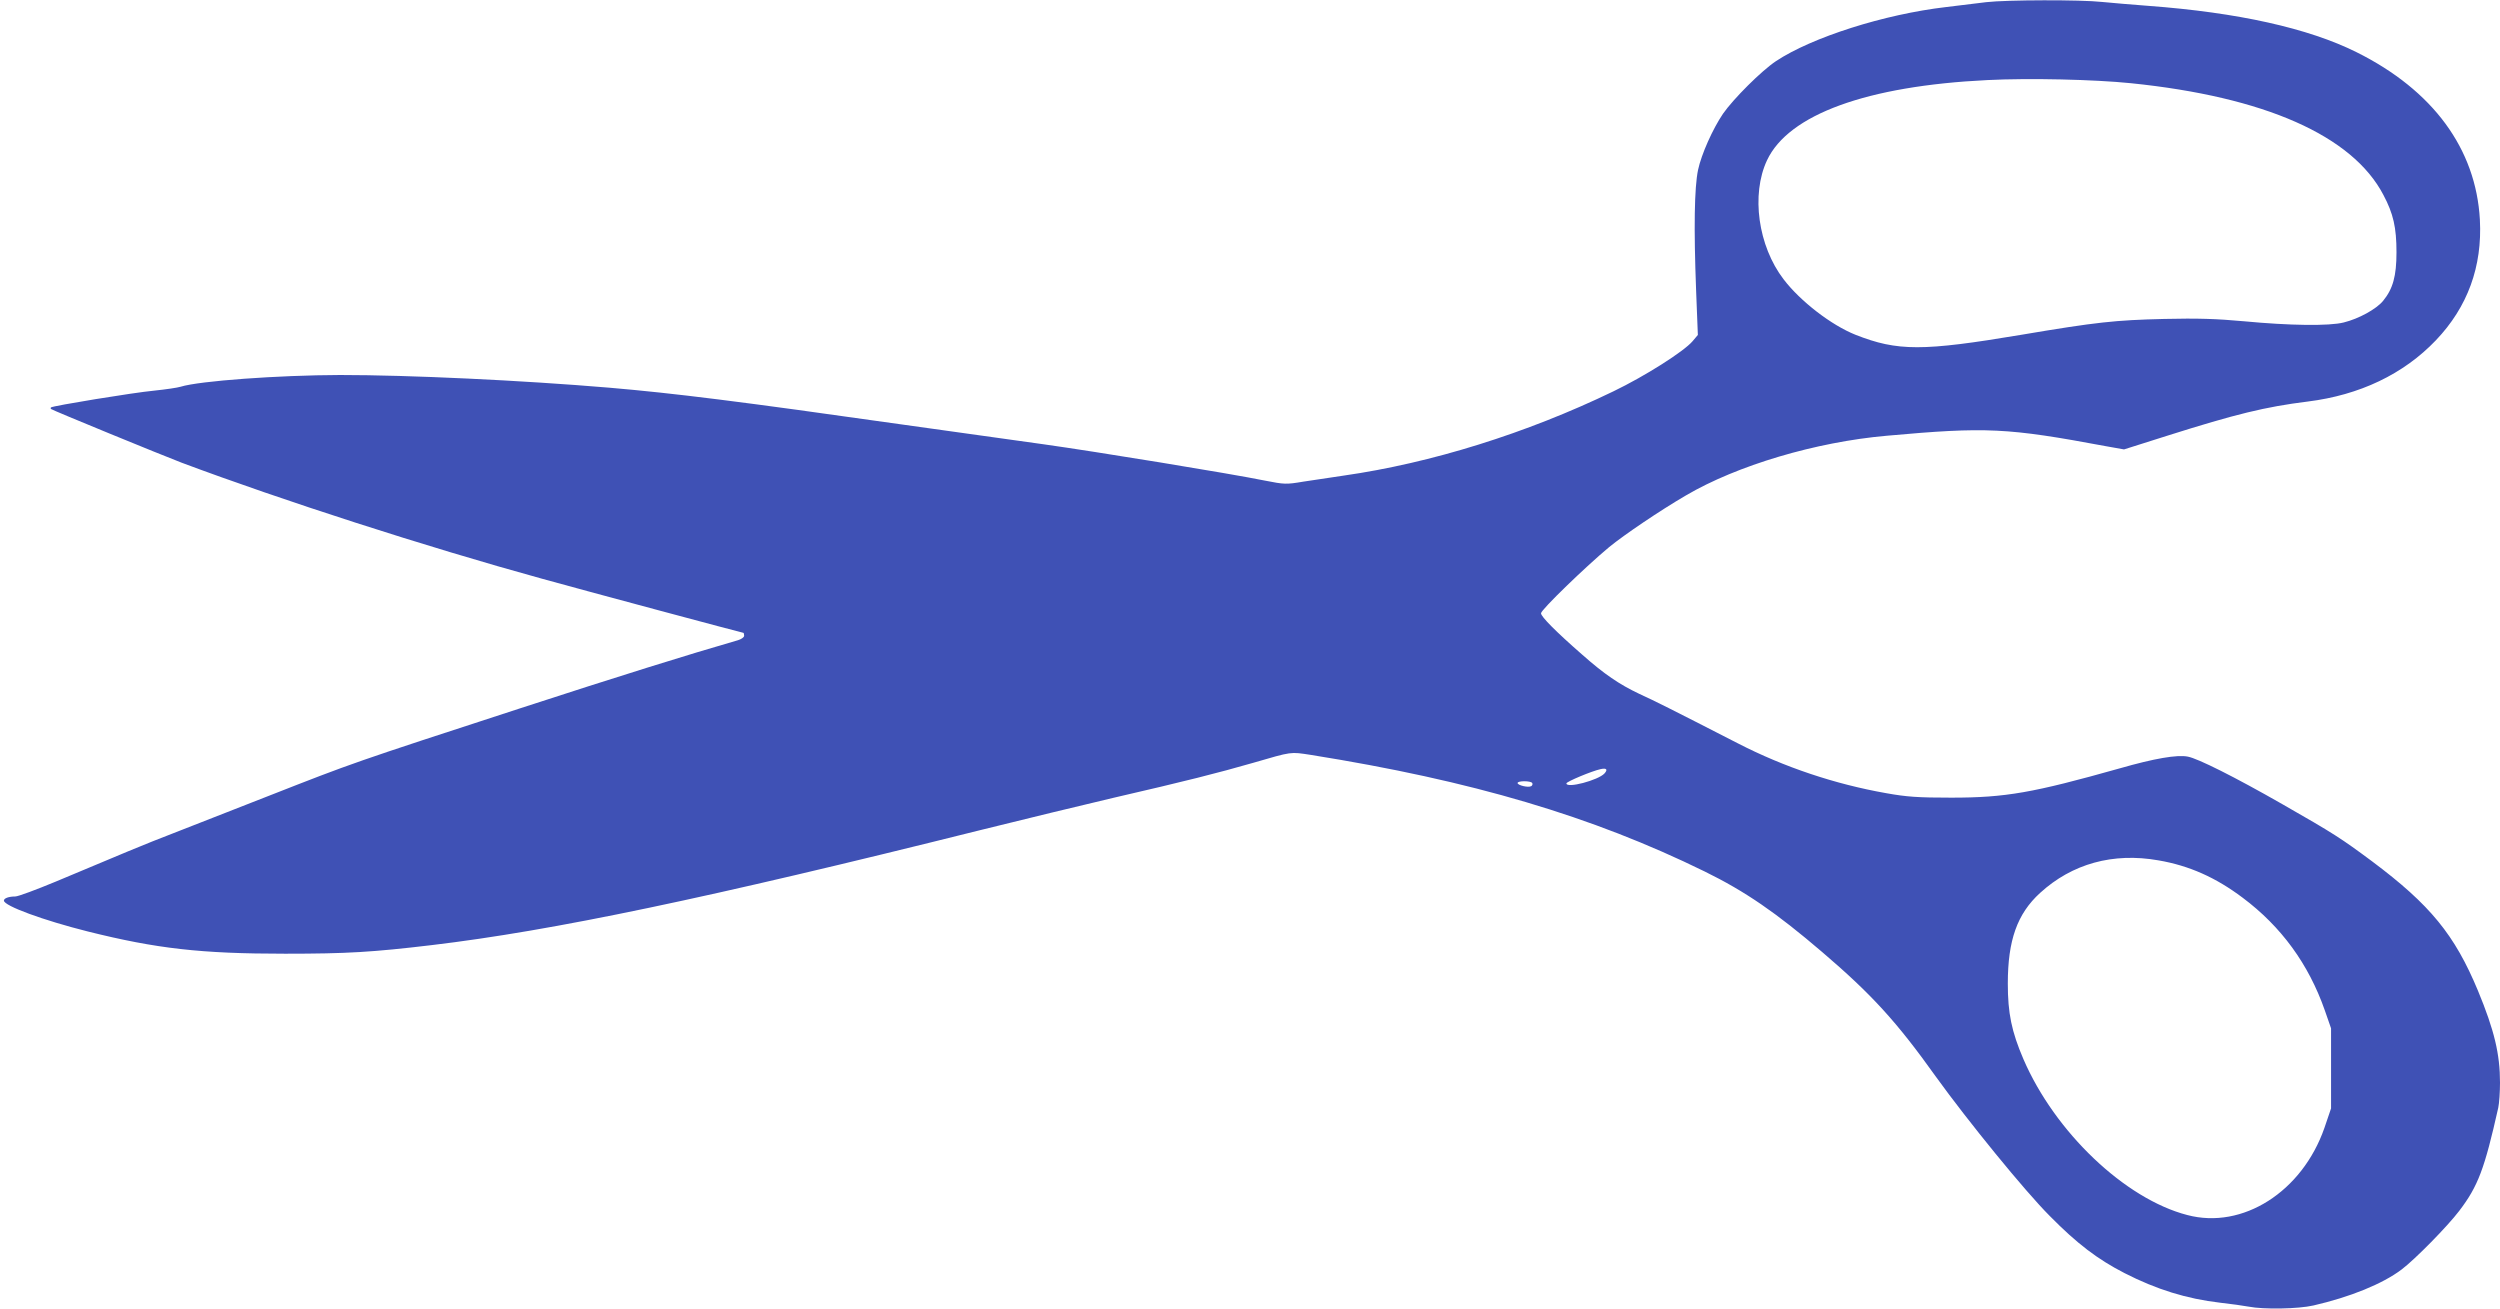 <?xml version="1.0" standalone="no"?>
<!DOCTYPE svg PUBLIC "-//W3C//DTD SVG 20010904//EN"
 "http://www.w3.org/TR/2001/REC-SVG-20010904/DTD/svg10.dtd">
<svg version="1.0" xmlns="http://www.w3.org/2000/svg"
 width="1280pt" height="670pt" viewBox="0 0 1280 670"
 preserveAspectRatio="xMidYMid meet">
<g transform="translate(0,670) scale(0.1,-0.1)"
fill="#3f51b5" stroke="none">
<path d="M10170 6689 c-41 -5 -133 -16 -205 -25 -318 -37 -688 -155 -872 -277
-75 -50 -218 -193 -271 -269 -53 -78 -111 -208 -128 -288 -19 -91 -22 -298
-10 -615 l9 -230 -27 -32 c-44 -52 -242 -178 -406 -257 -445 -215 -933 -367
-1380 -431 -63 -9 -157 -23 -207 -31 -88 -15 -98 -14 -195 5 -188 38 -869 149
-1133 186 -143 20 -465 65 -715 100 -853 121 -1174 161 -1510 190 -452 38
-1024 65 -1379 65 -316 -1 -719 -30 -816 -60 -16 -5 -77 -14 -135 -20 -107
-10 -521 -78 -529 -86 -2 -2 -2 -6 0 -8 8 -7 567 -236 669 -275 510 -191 1253
-431 1845 -594 212 -59 1025 -277 1031 -277 2 0 4 -7 4 -15 0 -8 -15 -18 -32
-23 -250 -72 -622 -188 -1113 -348 -863 -281 -856 -279 -1287 -448 -216 -85
-440 -172 -498 -195 -111 -42 -296 -119 -595 -245 -99 -41 -192 -76 -207 -76
-33 0 -58 -9 -58 -21 0 -27 202 -101 429 -158 352 -88 579 -114 1011 -114 317
0 448 8 750 44 621 74 1409 239 2810 589 217 54 523 128 680 165 377 87 534
127 715 179 203 59 190 57 296 41 826 -132 1440 -314 2017 -597 208 -102 366
-211 601 -412 254 -217 381 -356 583 -639 163 -226 455 -585 583 -713 140
-142 244 -221 382 -292 164 -84 319 -132 491 -152 53 -6 119 -15 145 -20 76
-15 254 -12 332 6 187 43 353 110 451 184 69 52 235 221 295 300 97 127 130
216 200 528 5 23 9 81 9 129 0 146 -29 268 -113 471 -119 286 -244 439 -542
662 -159 118 -194 141 -460 293 -245 140 -431 233 -483 243 -55 11 -171 -9
-349 -60 -444 -125 -583 -150 -863 -150 -169 0 -228 4 -333 23 -261 46 -522
133 -759 255 -355 182 -421 215 -506 254 -101 48 -178 100 -292 201 -135 118
-210 194 -210 211 0 18 231 241 349 339 77 63 260 187 394 265 261 153 663
273 1027 305 511 46 616 41 1125 -54 l90 -16 221 70 c351 111 502 148 719 175
266 33 491 140 657 314 162 170 238 377 225 617 -20 363 -240 663 -632 858
-247 123 -608 203 -1065 237 -80 6 -186 15 -237 20 -110 12 -488 11 -593 -1z
m740 -415 c685 -70 1134 -268 1293 -572 51 -96 67 -167 67 -294 0 -121 -18
-187 -69 -249 -35 -42 -124 -91 -201 -110 -74 -19 -278 -16 -510 6 -142 13
-238 16 -410 12 -250 -6 -345 -16 -730 -81 -507 -85 -634 -85 -850 0 -123 49
-282 171 -368 284 -131 171 -167 434 -85 609 110 235 512 381 1128 411 216 11
548 3 735 -16z m-2695 -3534 c-32 -35 -195 -78 -195 -51 0 9 132 64 175 73 31
7 38 -2 20 -22z m-370 -49 c3 -5 1 -13 -5 -16 -14 -9 -70 4 -70 16 0 12 67 12
75 0z m3206 -396 c158 -27 294 -88 431 -191 198 -148 338 -340 421 -577 l32
-92 0 -205 0 -205 -34 -100 c-114 -327 -419 -521 -702 -446 -320 83 -678 425
-839 798 -61 142 -80 236 -80 387 0 222 48 357 165 464 164 150 374 208 606
167z"/>
</g>
</svg>
